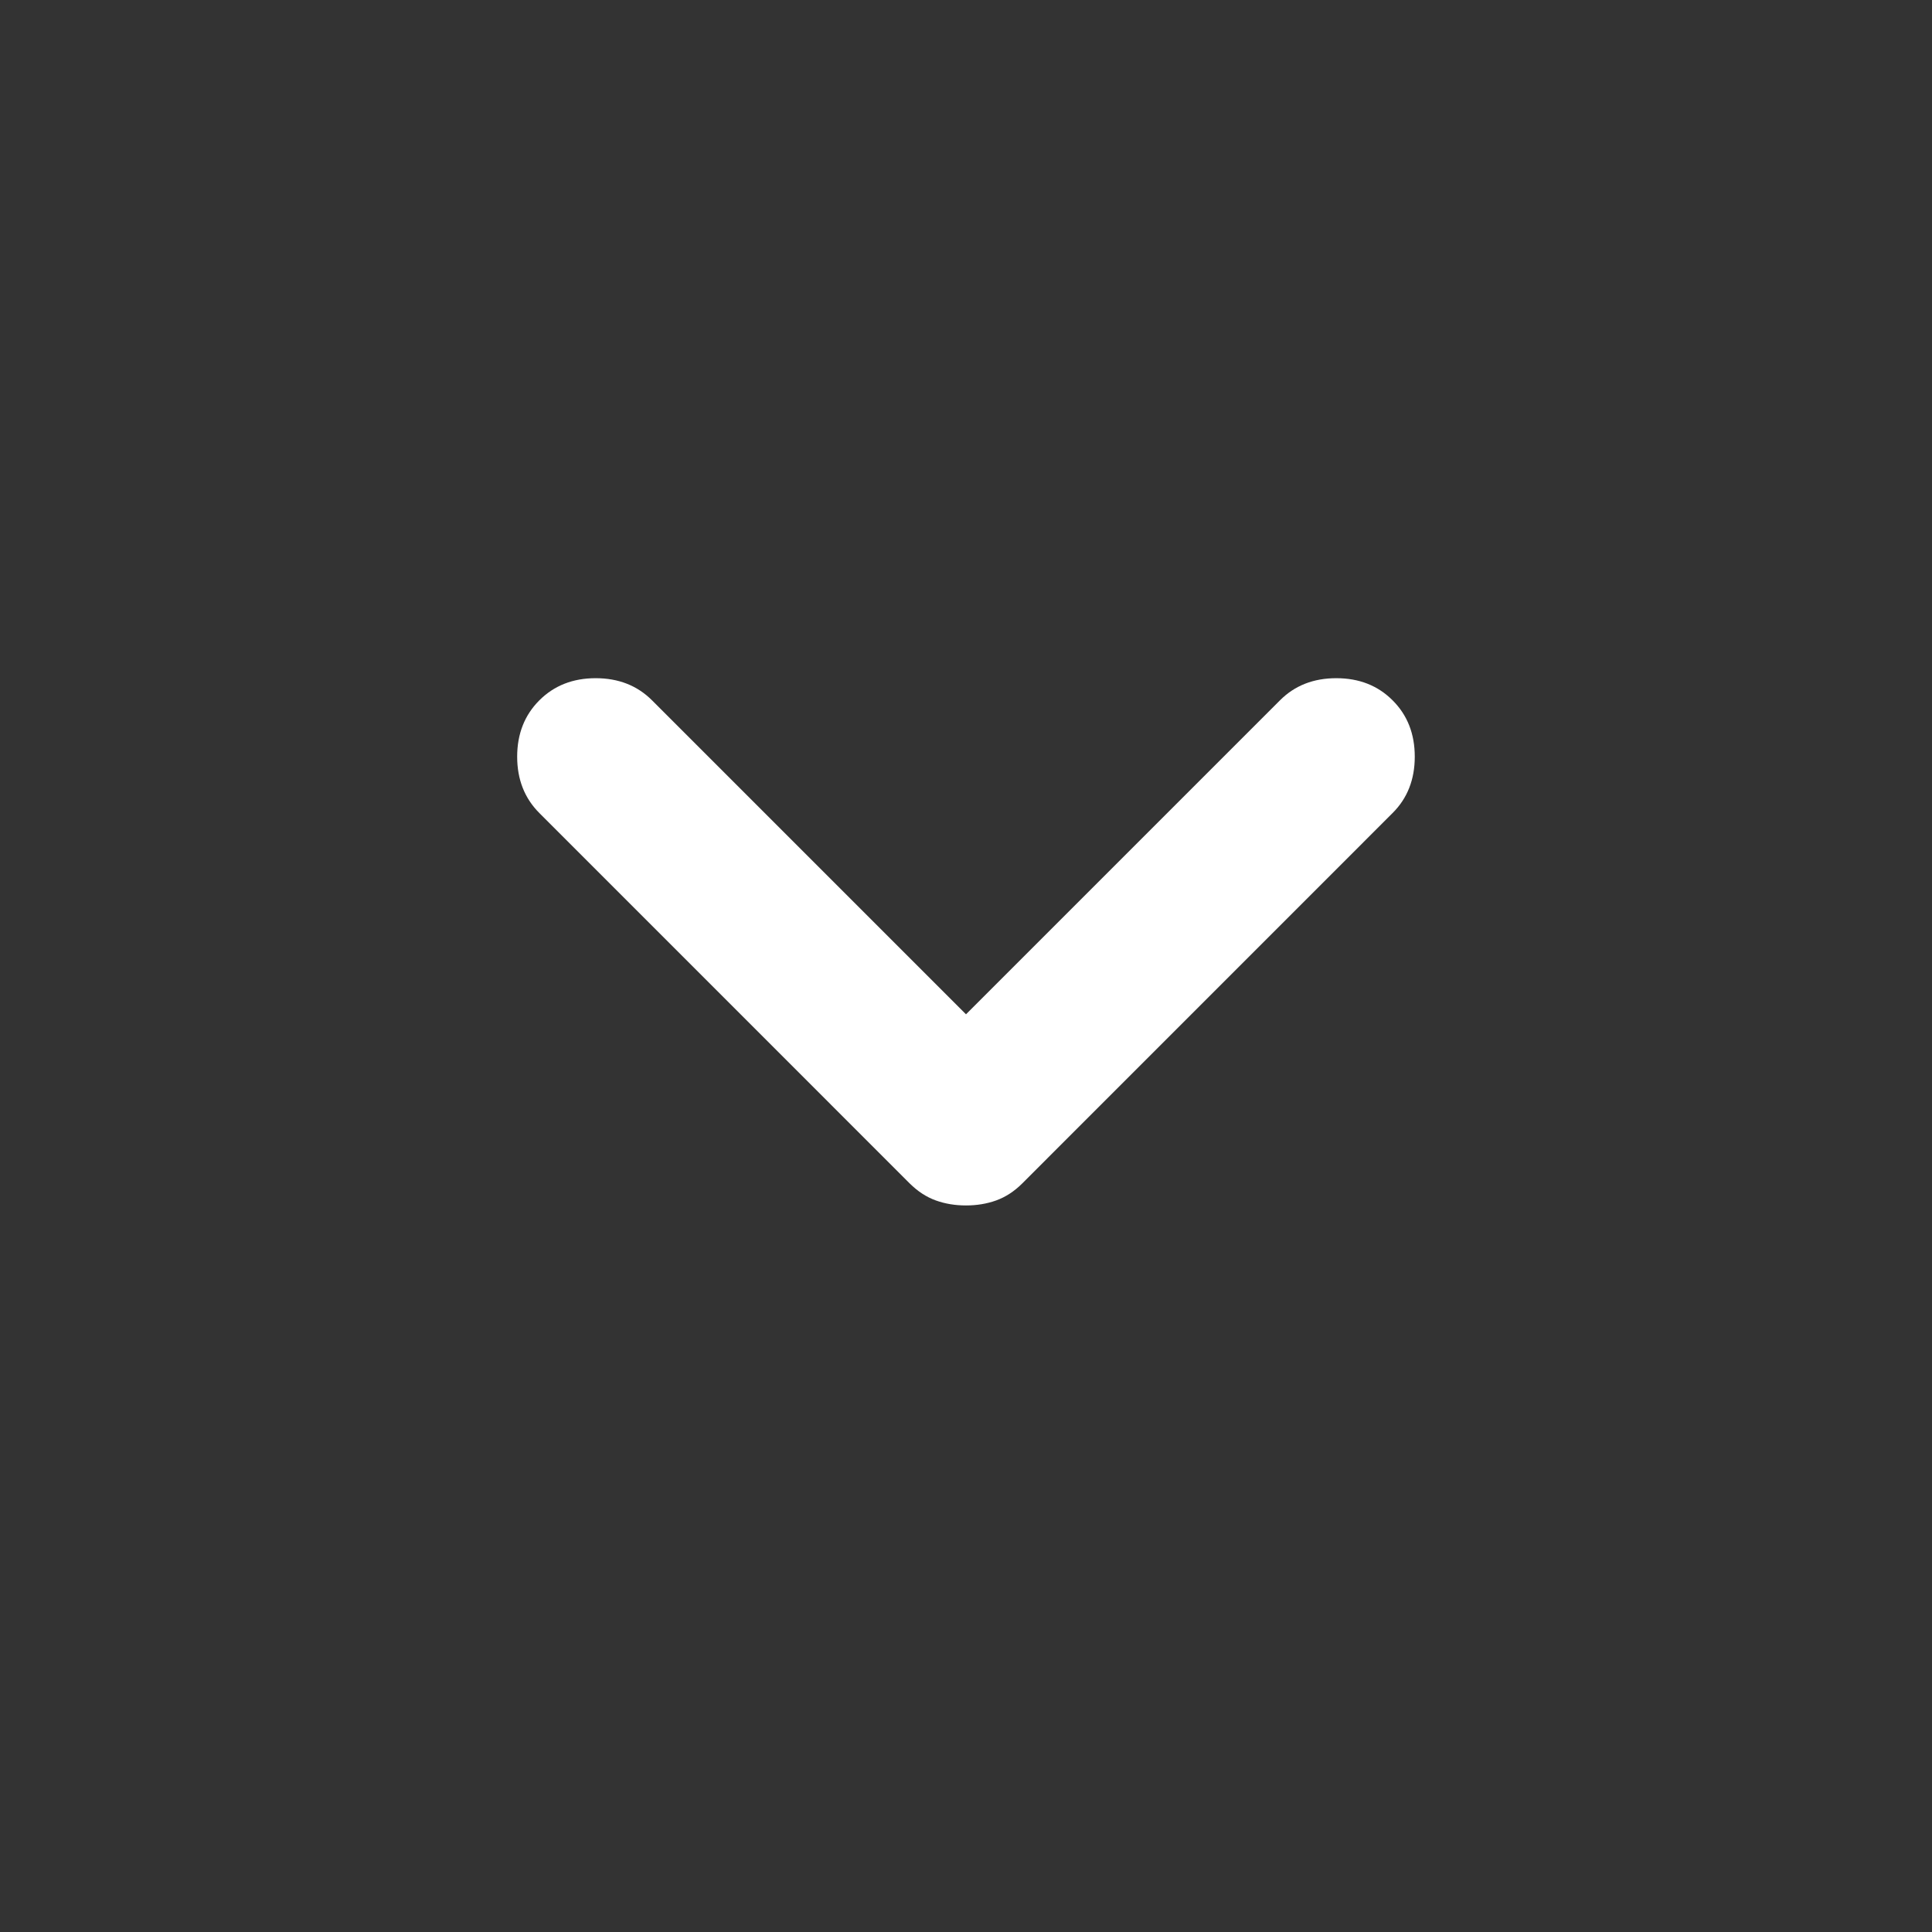 <svg width="32" height="32" viewBox="0 0 32 32" fill="none" xmlns="http://www.w3.org/2000/svg">
<rect x="0" y="0" width="32" height="32" fill="#333333" stroke="none"/>
<mask id="mask0_426_18746" style="mask-type:alpha" maskUnits="userSpaceOnUse" x="0" y="0" width="32" height="32">
<rect width="32" height="32" fill="#D9D9D9"/>
</mask>
<g mask="url(#mask0_426_18746)">
<path d="M16 19.966C15.822 19.966 15.655 19.939 15.5 19.883C15.344 19.827 15.2 19.733 15.066 19.6L8.933 13.466C8.689 13.222 8.566 12.911 8.566 12.533C8.566 12.155 8.689 11.844 8.933 11.6C9.178 11.355 9.489 11.233 9.866 11.233C10.244 11.233 10.555 11.355 10.8 11.6L16 16.8L21.2 11.6C21.444 11.355 21.755 11.233 22.133 11.233C22.511 11.233 22.822 11.355 23.066 11.6C23.311 11.844 23.433 12.155 23.433 12.533C23.433 12.911 23.311 13.222 23.066 13.466L16.933 19.6C16.8 19.733 16.655 19.827 16.5 19.883C16.344 19.939 16.177 19.966 16 19.966Z" fill="white"/>
</g>
</svg>

